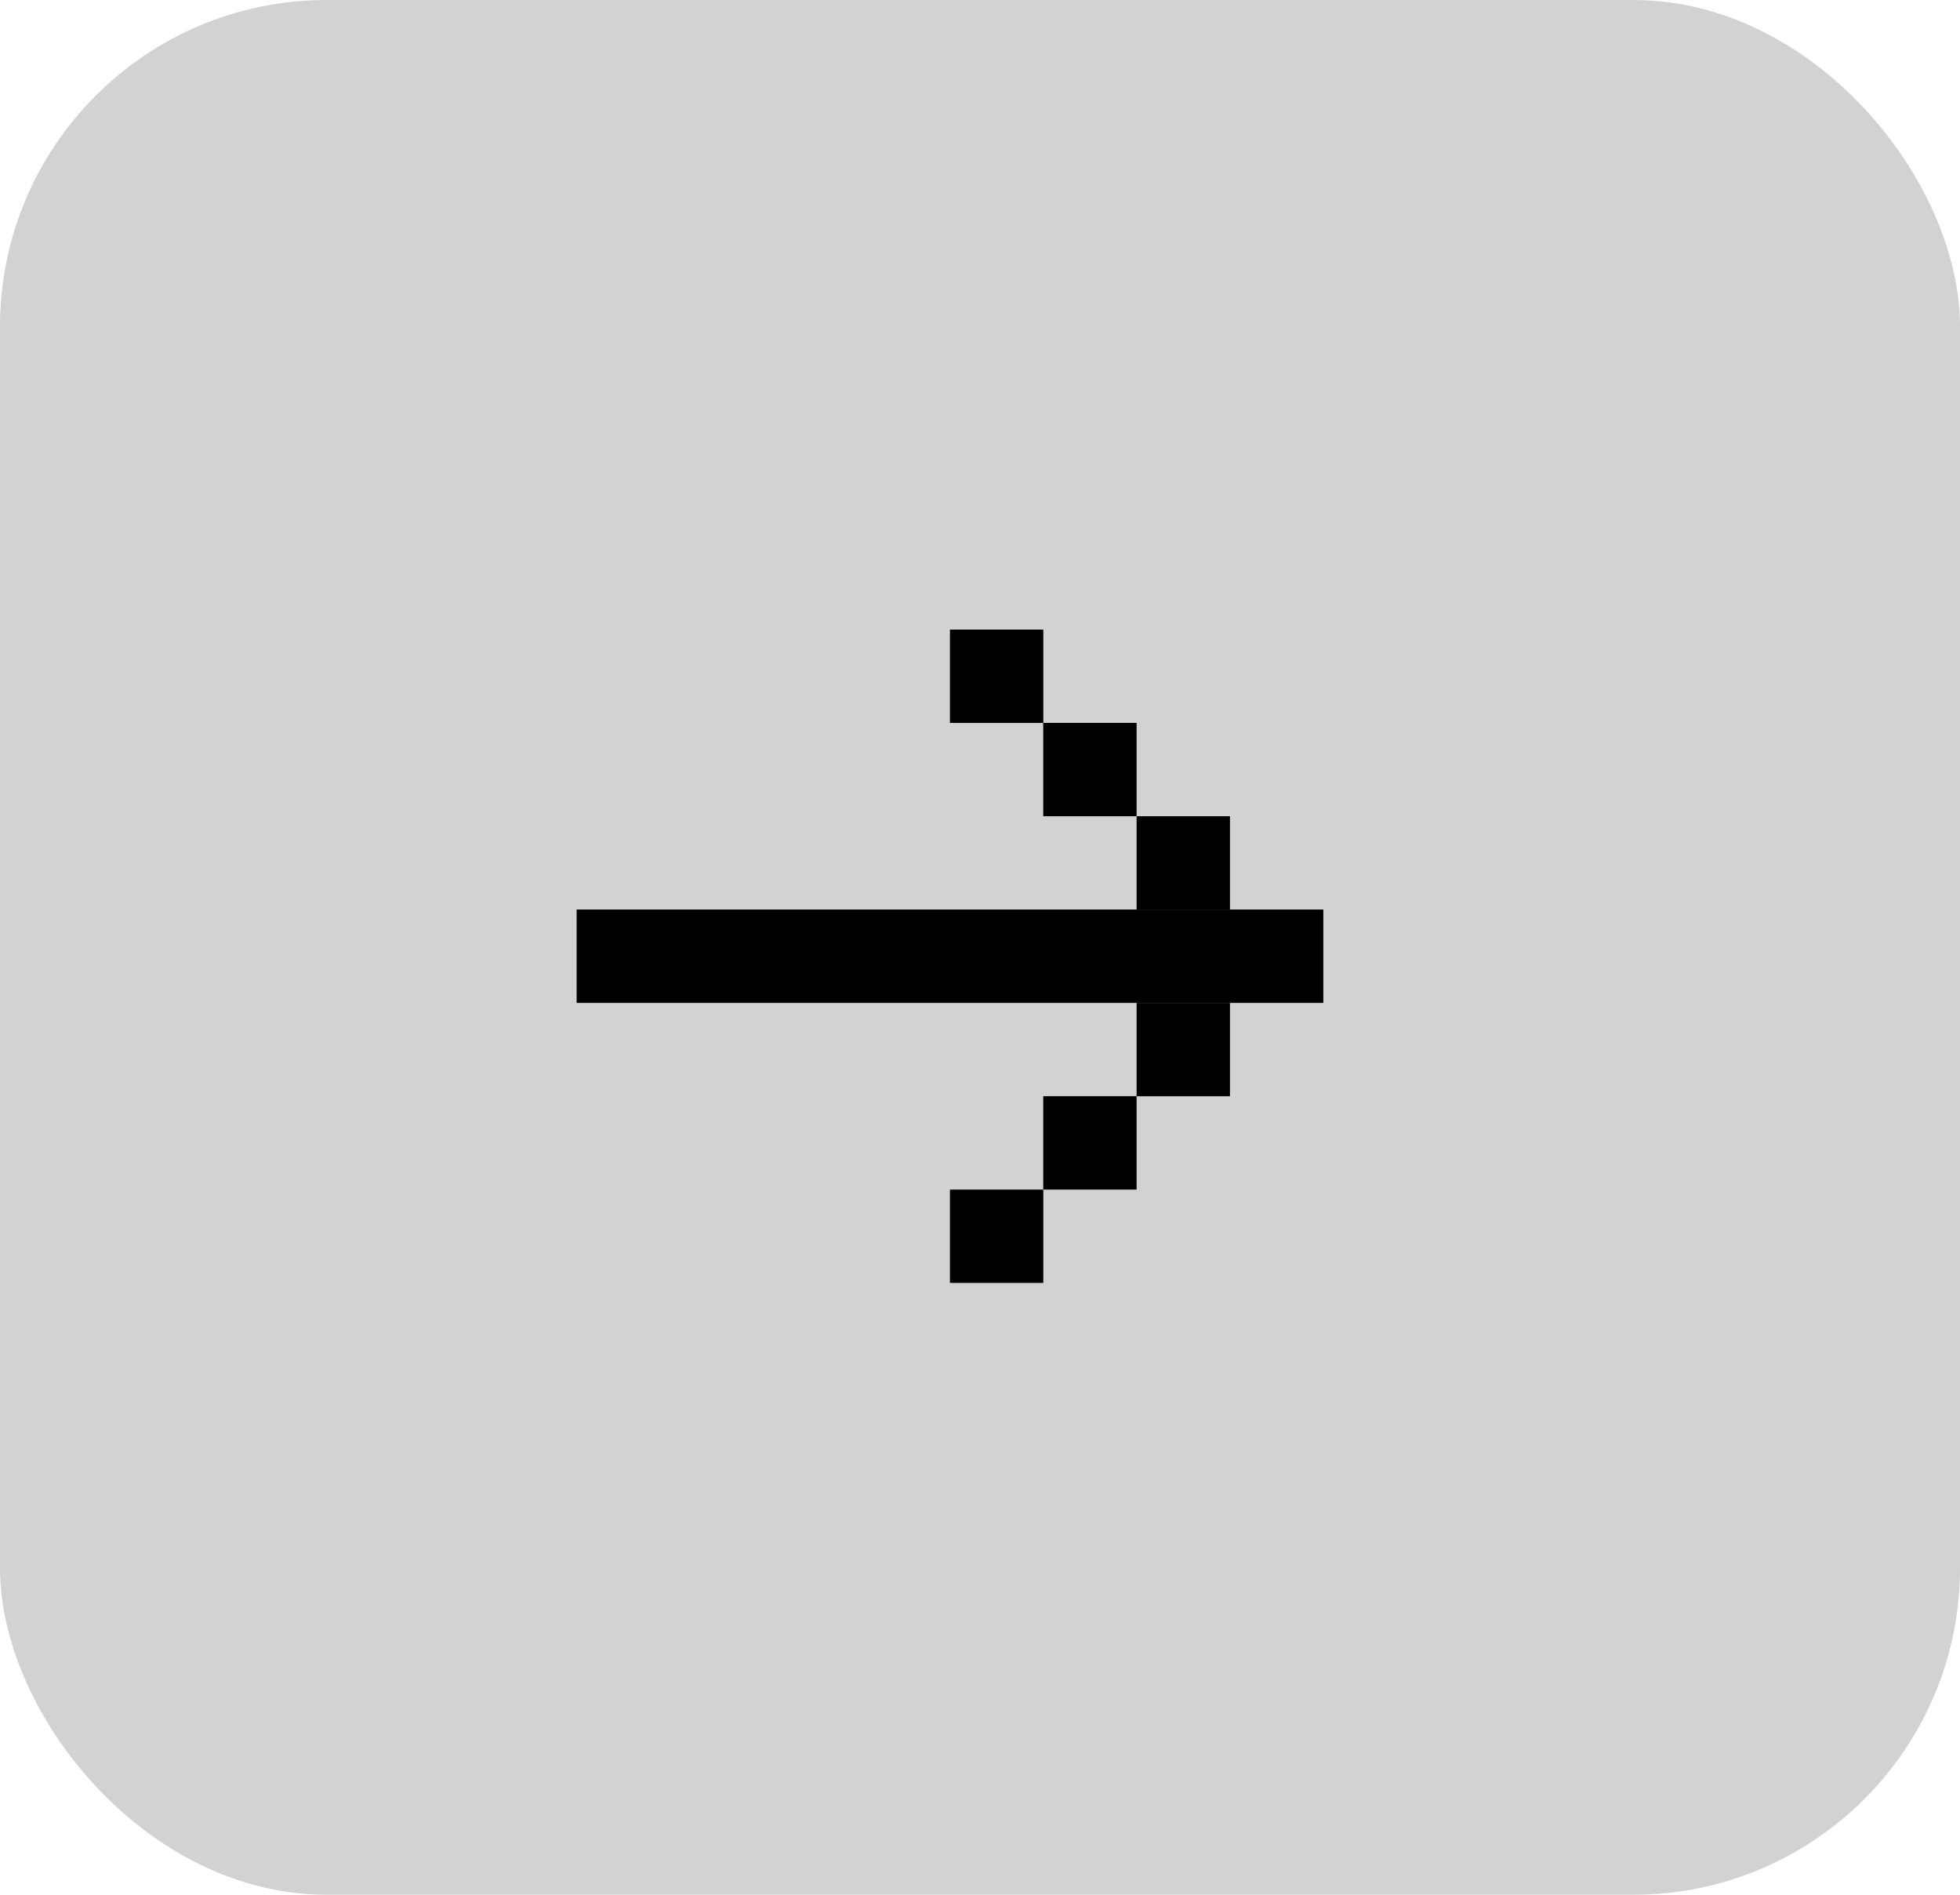 <svg xmlns="http://www.w3.org/2000/svg" width="30" height="29" viewBox="0 0 30 29">
  <g id="ico-address-arrow" transform="translate(-344)">
    <rect id="Rectangle_405" data-name="Rectangle 405" width="30" height="29" rx="5" transform="translate(344)" fill="#d2d2d2"/>
    <g id="Arrow-Right" transform="translate(352.826 9.636)">
      <path id="Rectangle" d="M0,1.429H11.429V0H0Z" transform="translate(11.429 5.714) rotate(180)" fill-rule="evenodd"/>
      <path id="Rectangle-2" data-name="Rectangle" d="M0,1.429H1.429V0H0Z" transform="translate(10 4.286) rotate(180)" fill-rule="evenodd"/>
      <path id="Rectangle-3" data-name="Rectangle" d="M0,1.429H1.429V0H0Z" transform="translate(10 7.143) rotate(180)" fill-rule="evenodd"/>
      <path id="Rectangle-4" data-name="Rectangle" d="M0,1.429H1.429V0H0Z" transform="translate(8.571 2.857) rotate(180)" fill-rule="evenodd"/>
      <path id="Rectangle-5" data-name="Rectangle" d="M0,1.429H1.429V0H0Z" transform="translate(8.571 8.571) rotate(180)" fill-rule="evenodd"/>
      <g id="Group_10" data-name="Group 10" transform="translate(7.143 10) rotate(180)">
        <path id="Rectangle-6" data-name="Rectangle" d="M0,1.429H1.429V0H0Z" transform="translate(0 8.571)" fill-rule="evenodd"/>
        <path id="Rectangle-7" data-name="Rectangle" d="M0,1.429H1.429V0H0Z" fill-rule="evenodd"/>
      </g>
    </g>
  </g>
</svg>
